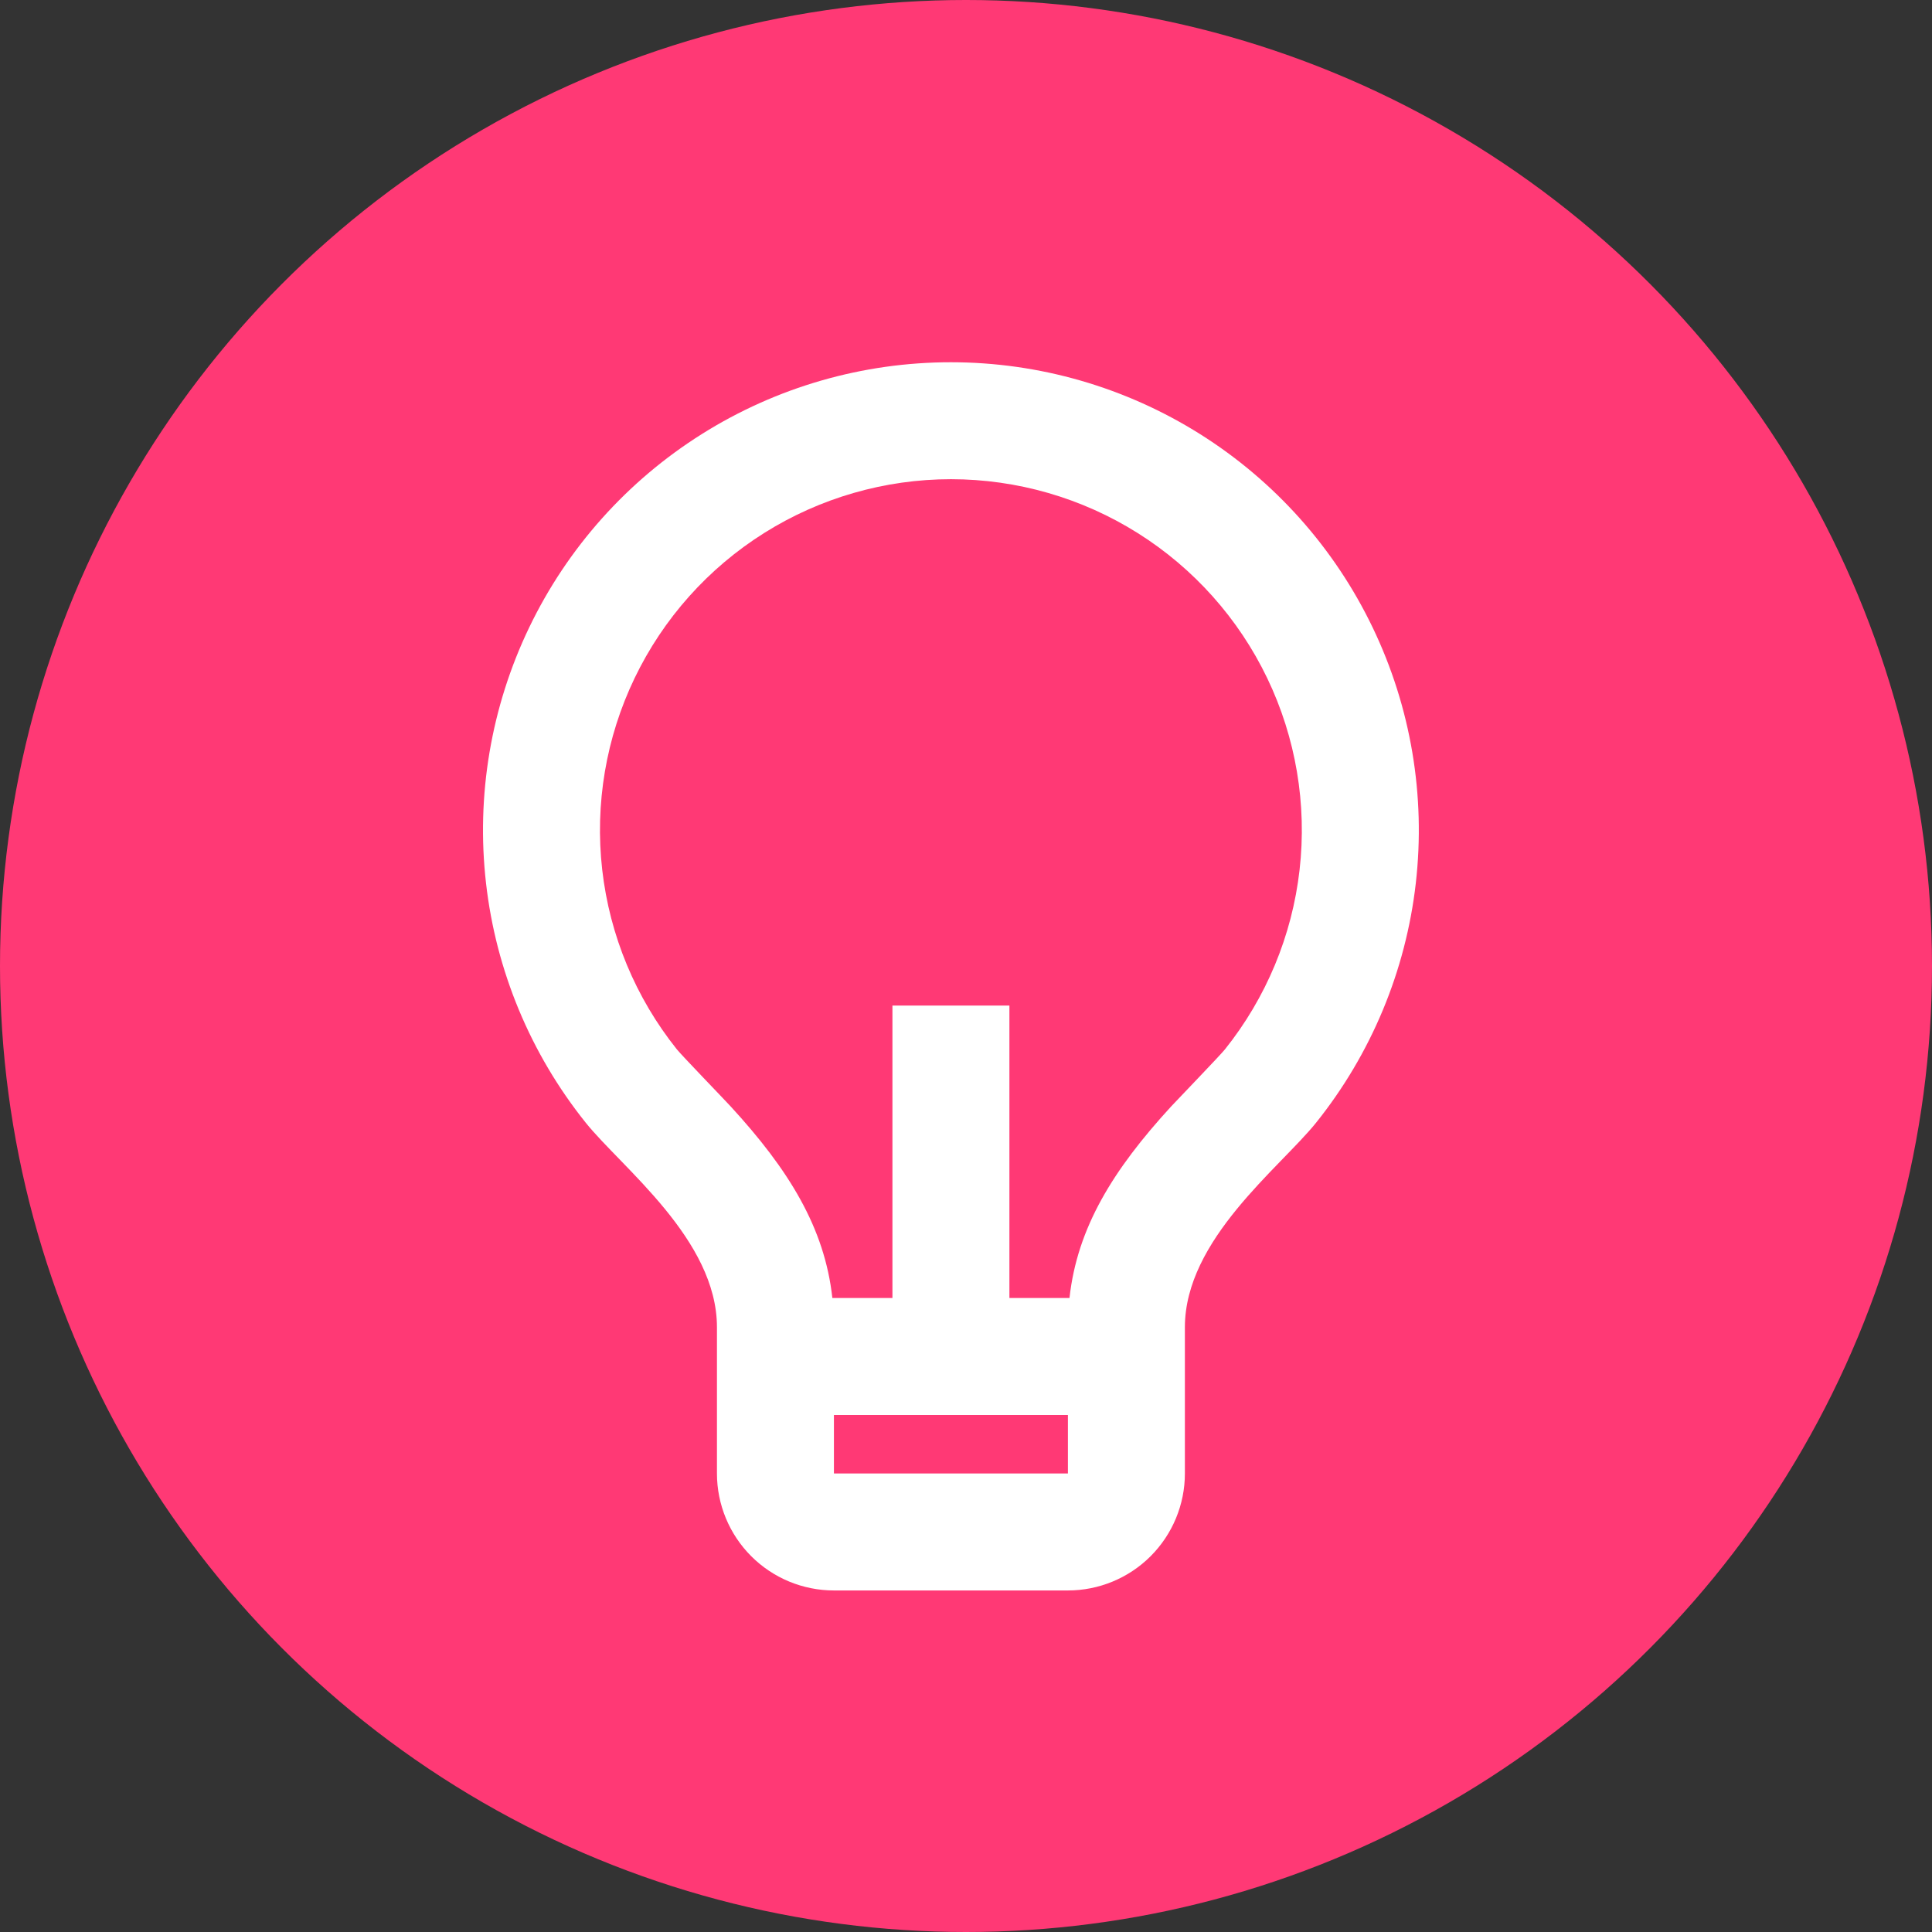 <svg width="64" height="64" viewBox="0 0 64 64" fill="none" xmlns="http://www.w3.org/2000/svg">
<rect x="0" y="0" width="64" height="64" fill="#333333" stroke="none"/>
<circle cx="32" cy="32" r="32" fill="#FF3975"/>
<path d="M27.573 42.998H29.563V33.311H33.438V42.998H35.428C35.684 40.669 36.871 38.749 38.799 36.649C39.018 36.413 40.411 34.969 40.576 34.764C41.944 33.054 42.802 30.993 43.05 28.817C43.298 26.642 42.927 24.44 41.979 22.466C41.031 20.492 39.544 18.826 37.691 17.66C35.838 16.494 33.692 15.875 31.503 15.874C29.313 15.874 27.167 16.492 25.313 17.657C23.459 18.823 21.972 20.488 21.023 22.462C20.074 24.435 19.702 26.636 19.949 28.812C20.197 30.988 21.054 33.05 22.421 34.76C22.588 34.967 23.985 36.413 24.2 36.647C26.13 38.747 27.317 40.669 27.573 42.998ZM27.625 46.873V48.811H35.376V46.873H27.625ZM19.399 37.186C17.574 34.906 16.43 32.157 16.1 29.255C15.769 26.354 16.265 23.418 17.53 20.786C18.794 18.154 20.777 15.933 23.249 14.379C25.721 12.824 28.582 11.999 31.503 12C34.423 12.001 37.283 12.826 39.755 14.381C42.227 15.936 44.209 18.158 45.473 20.791C46.737 23.423 47.232 26.359 46.9 29.26C46.568 32.162 45.424 34.91 43.598 37.19C42.397 38.685 39.251 41.061 39.251 43.967V48.811C39.251 49.839 38.842 50.824 38.116 51.551C37.389 52.278 36.403 52.686 35.376 52.686H27.625C26.598 52.686 25.612 52.278 24.885 51.551C24.159 50.824 23.75 49.839 23.75 48.811V43.967C23.75 41.061 20.602 38.685 19.399 37.186Z" fill="white"/>
</svg>
